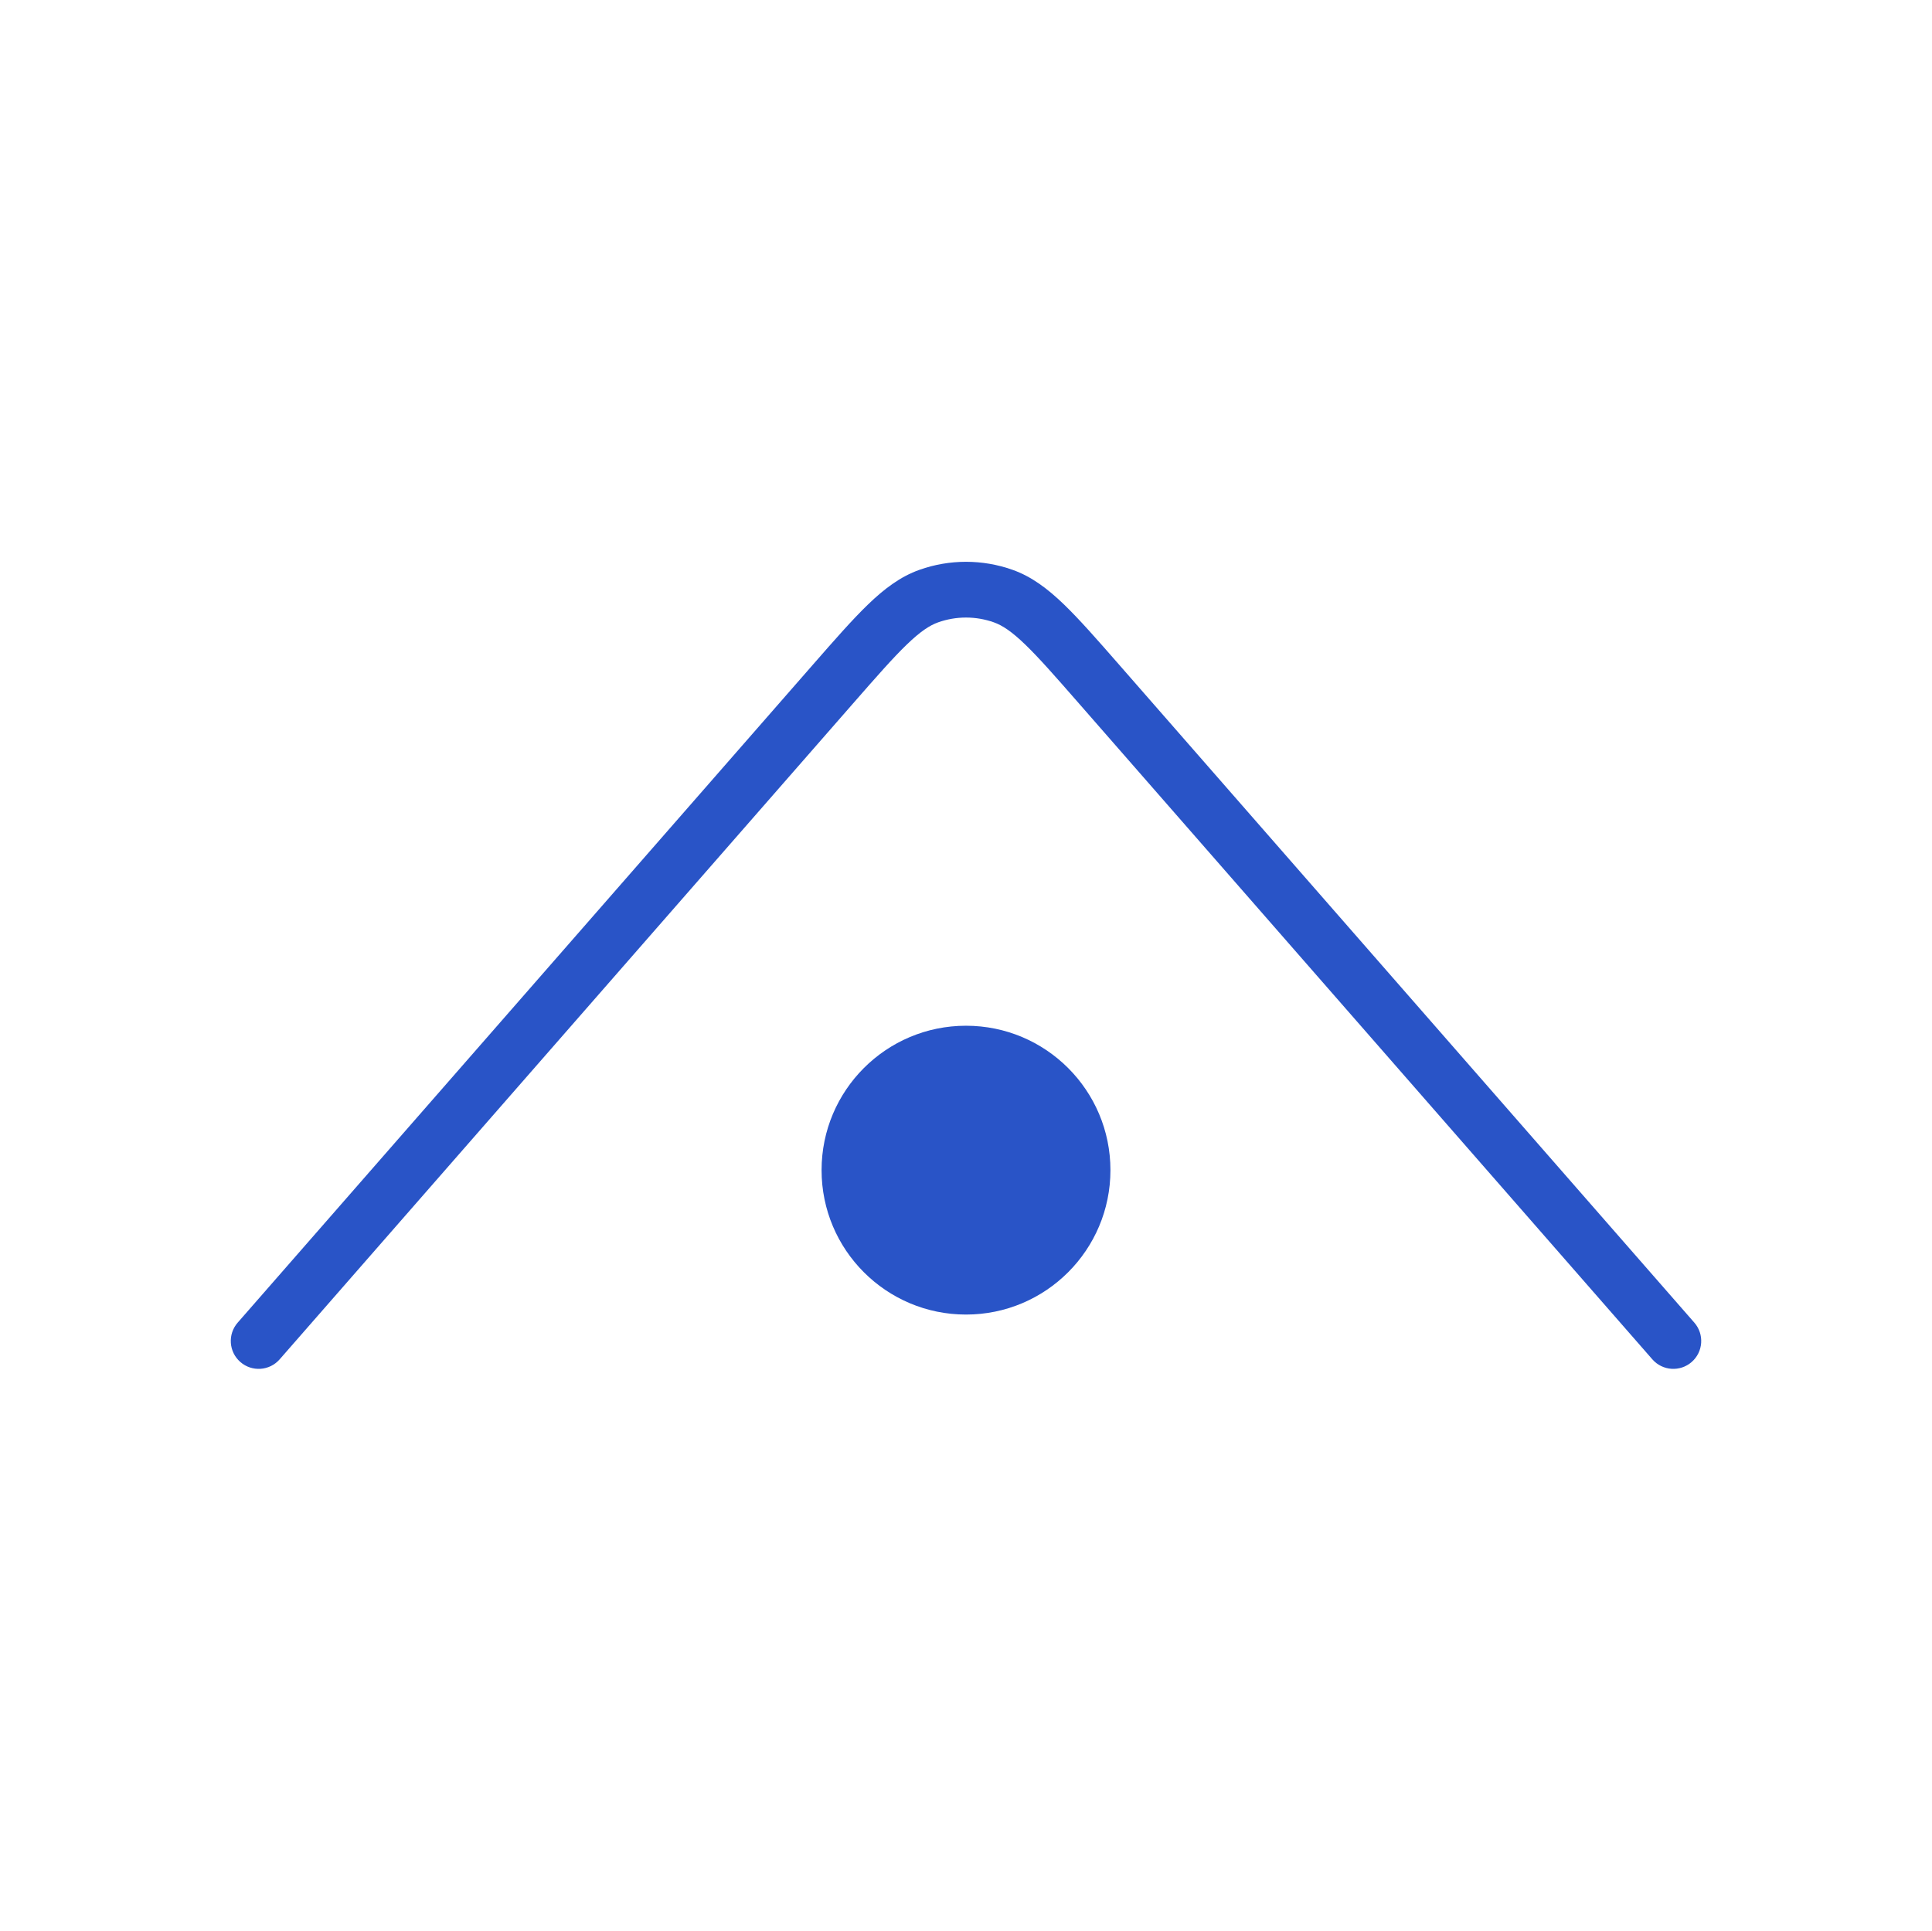 <?xml version="1.0" encoding="UTF-8"?> <svg xmlns="http://www.w3.org/2000/svg" width="1742" height="1741" viewBox="0 0 1742 1741" fill="none"><path d="M829.066 513.83C856.197 504.203 885.814 504.203 912.945 513.83C930.162 519.939 944.594 530.868 959.239 544.98C973.372 558.599 989.425 576.933 1009.35 599.731L1527.71 1192.71C1536.84 1203.16 1535.78 1219.04 1525.32 1228.18C1514.87 1237.32 1498.99 1236.25 1489.85 1225.8L972.874 634.39C972.573 634.046 972.274 633.702 971.975 633.361C951.334 609.749 936.746 593.123 924.354 581.182C911.999 569.276 903.646 563.876 896.133 561.21C879.878 555.442 862.133 555.442 845.879 561.21C838.365 563.876 830.013 569.276 817.657 581.182C805.098 593.285 790.268 610.218 769.137 634.39L252.158 1225.8C243.021 1236.25 227.14 1237.32 216.687 1228.18C206.235 1219.04 205.169 1203.16 214.305 1192.71L732.655 599.735L732.656 599.734C752.585 576.935 768.639 558.6 782.772 544.98C797.417 530.868 811.85 519.939 829.066 513.83Z" fill="#2954C7"></path><path d="M871.006 924.968C942.926 924.969 1001.23 983.272 1001.23 1055.19C1001.23 1127.11 942.926 1185.42 871.006 1185.42C799.085 1185.42 740.781 1127.11 740.781 1055.19C740.781 983.272 799.085 924.968 871.006 924.968Z" fill="#2954C7"></path></svg> 